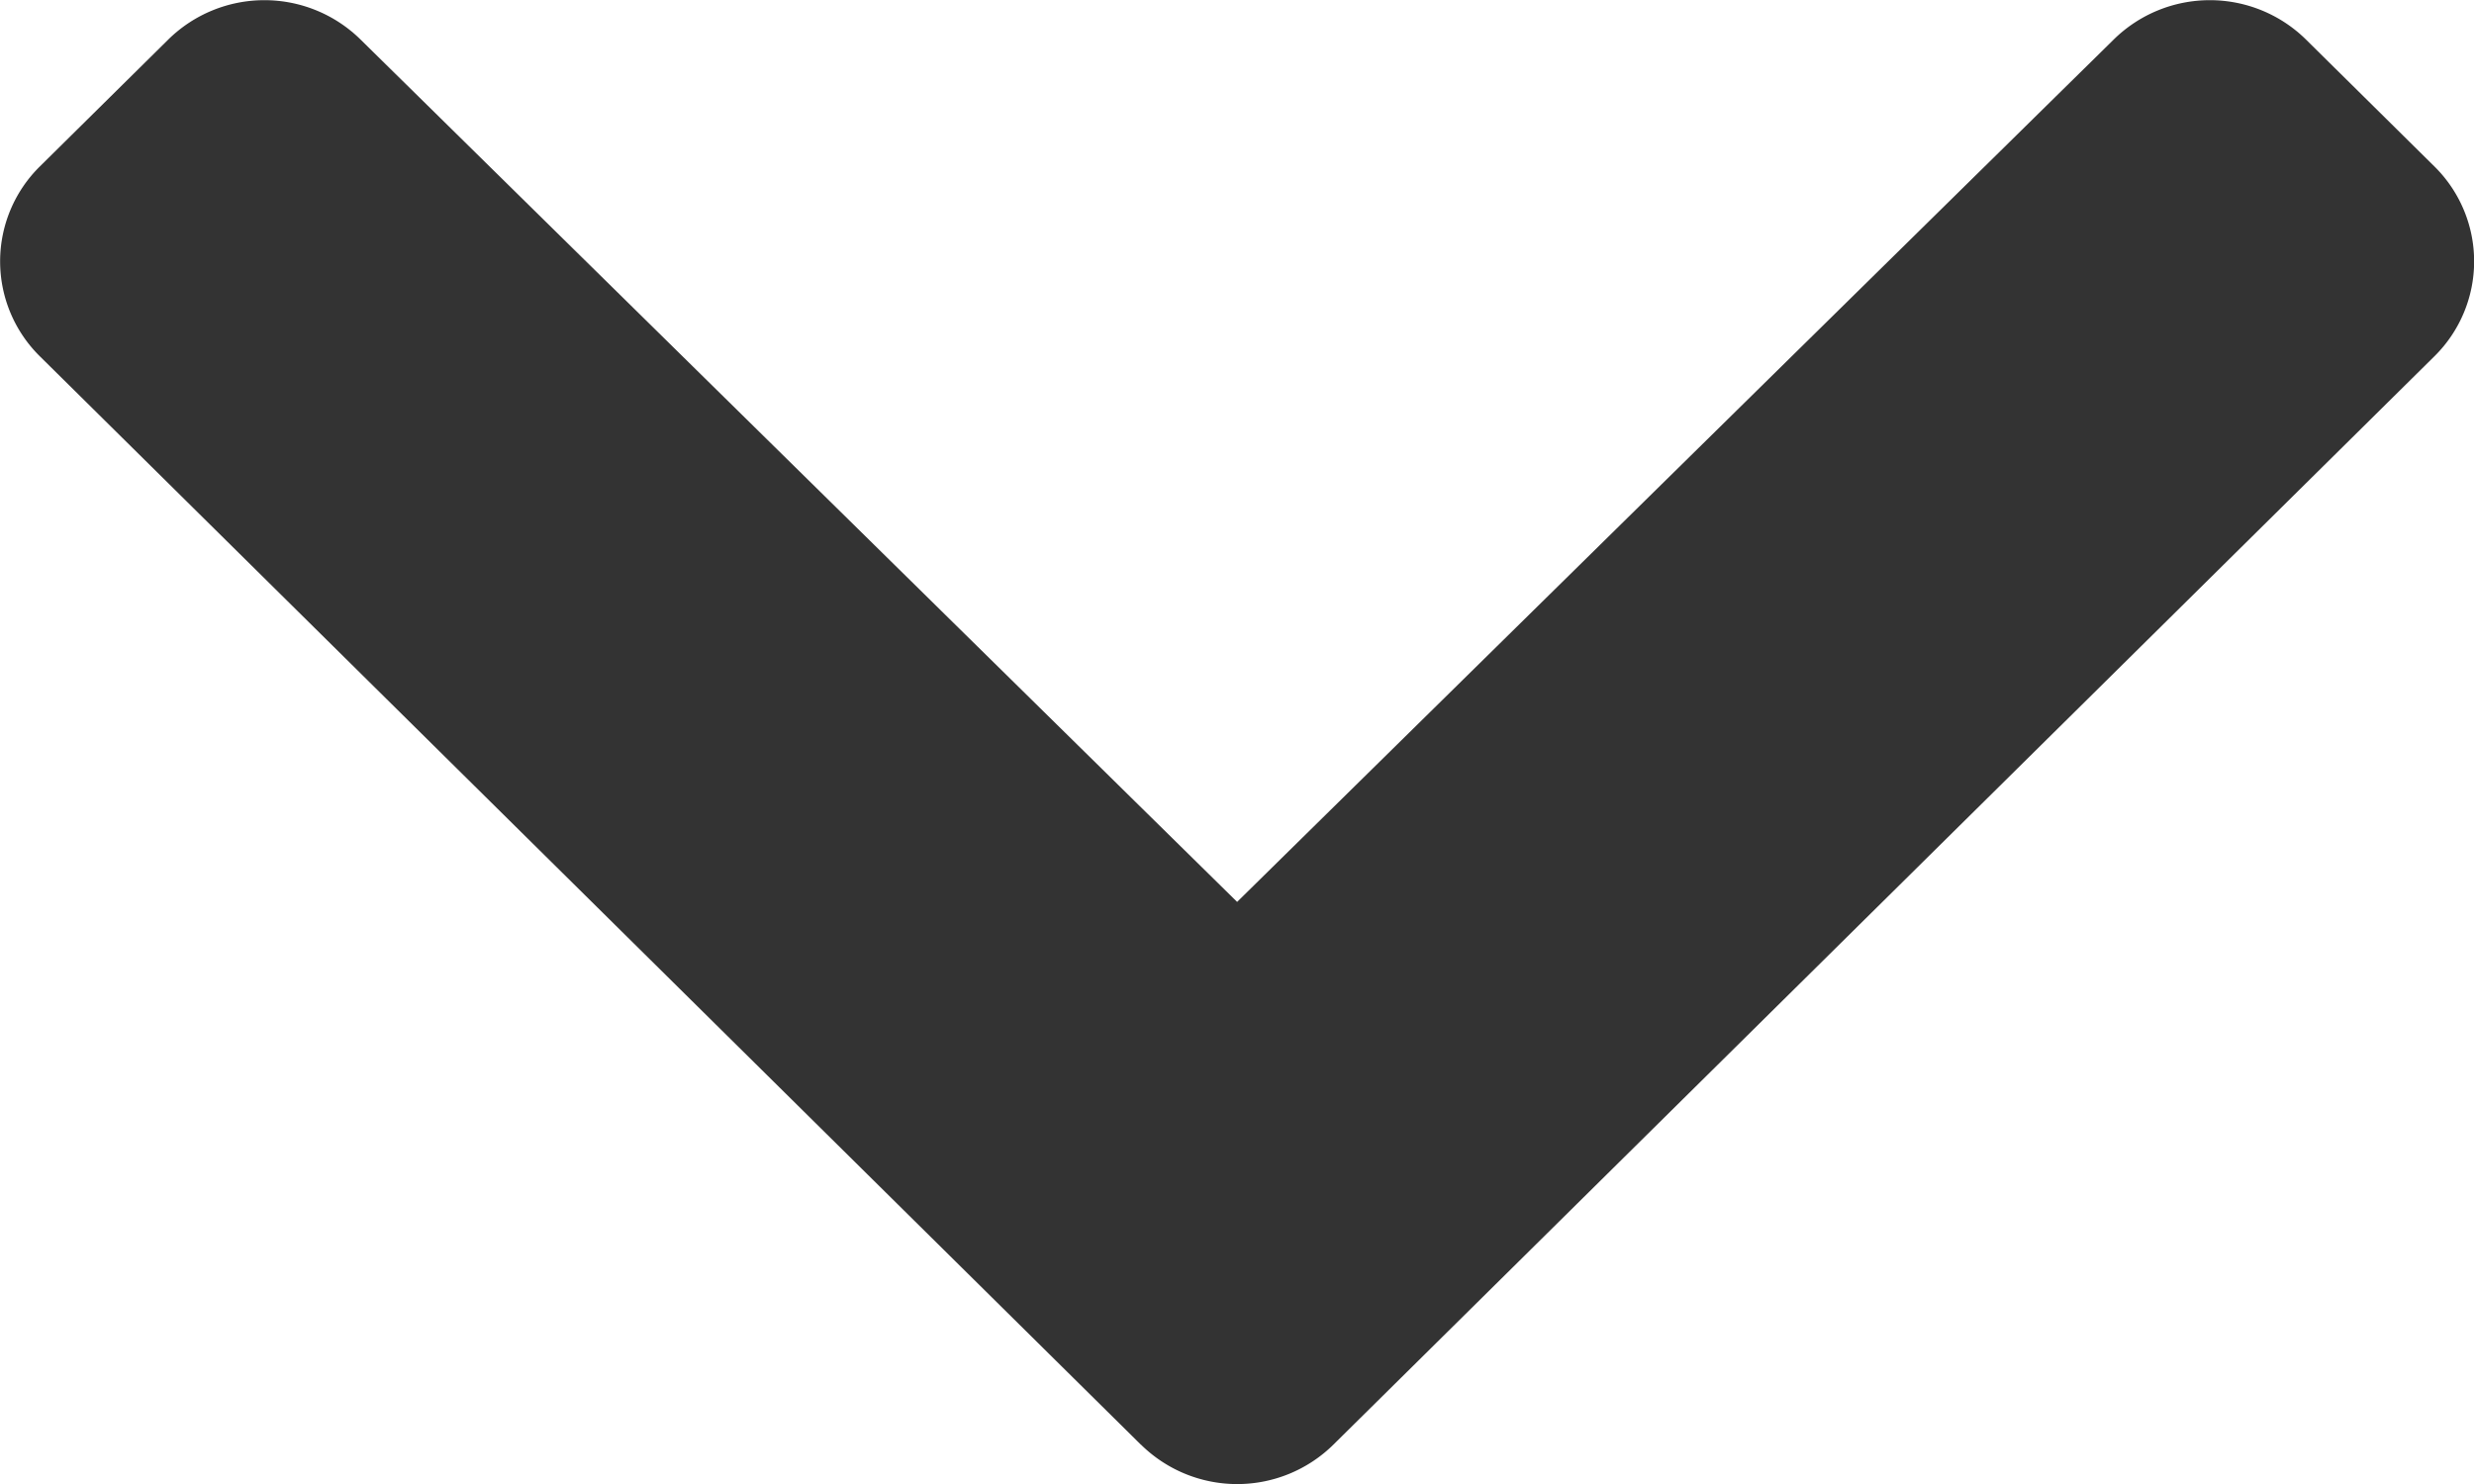<svg xmlns="http://www.w3.org/2000/svg" width="20" height="12" viewBox="0 0 20 12">
  <path id="chevron-down-solid" d="M14.879,135.176l-8.9-8.8a1.078,1.078,0,0,1,0-1.537l1.038-1.026a1.108,1.108,0,0,1,1.553,0l7.087,6.974,7.087-6.974a1.108,1.108,0,0,1,1.553,0l1.038,1.026a1.078,1.078,0,0,1,0,1.537l-8.9,8.8a1.108,1.108,0,0,1-1.555,0Z" transform="translate(-5.656 -123.494)" fill="#333"/>
</svg>
